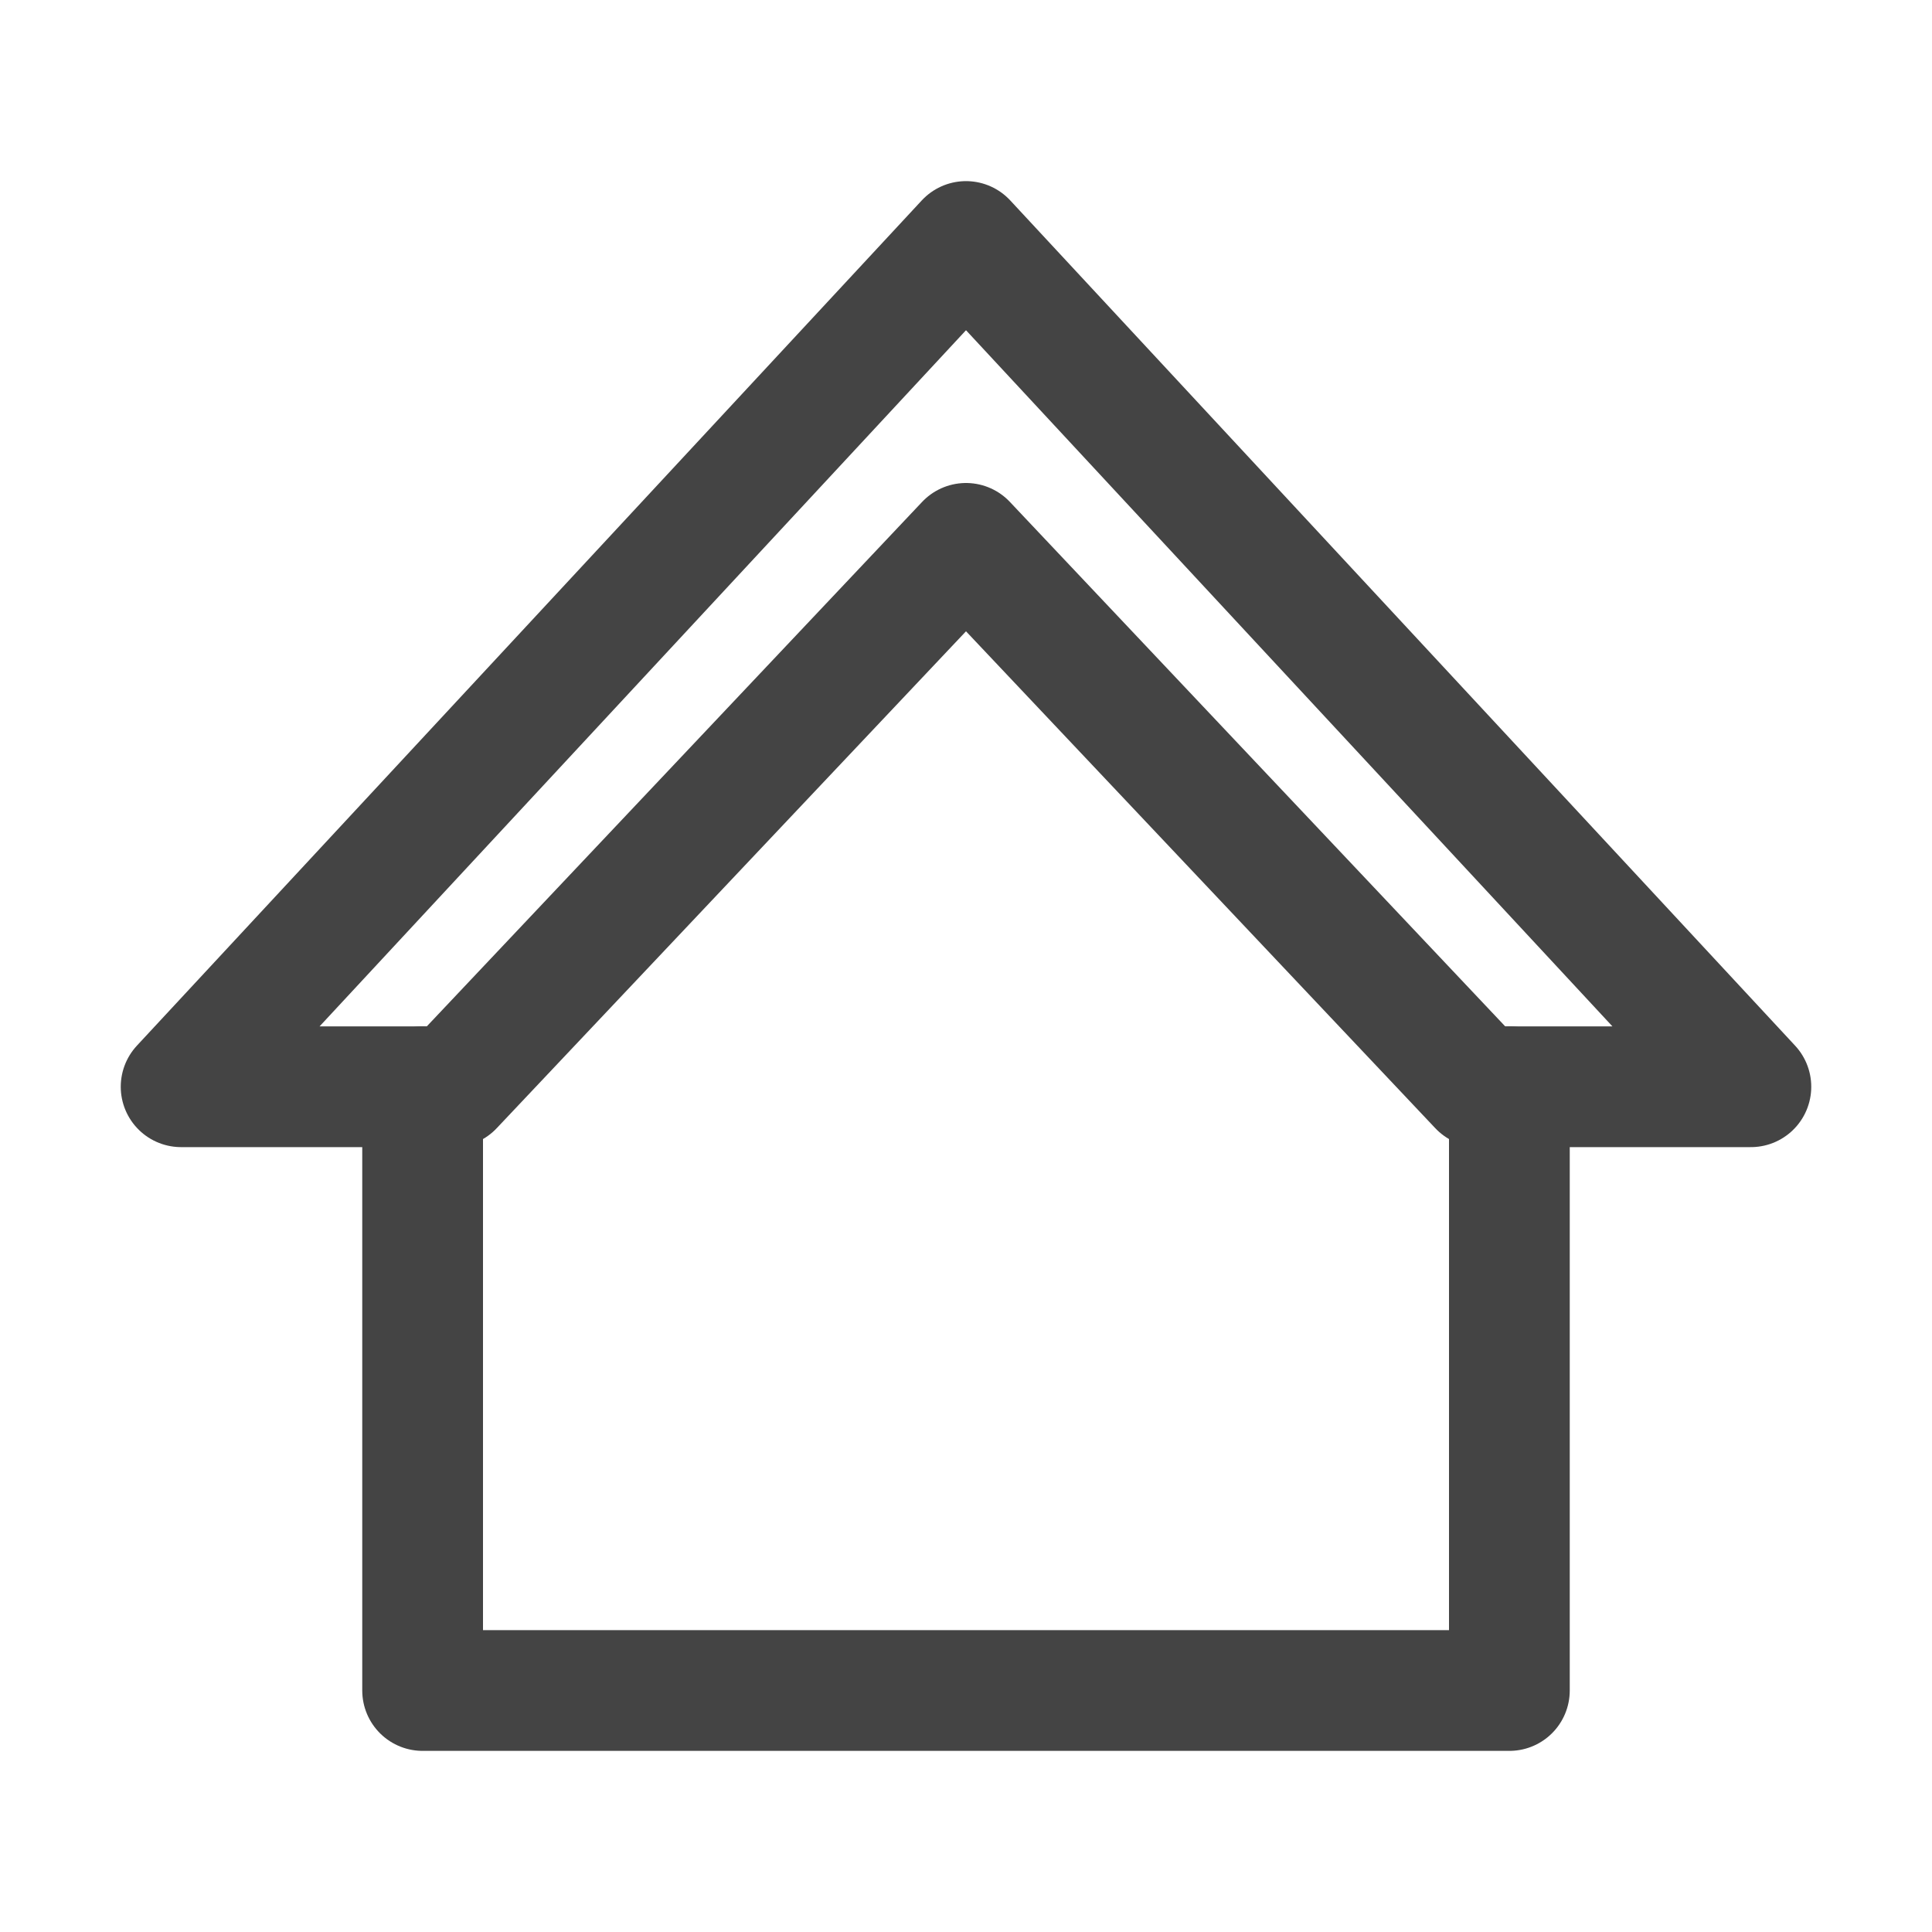 <?xml version="1.0" encoding="utf-8"?>

<svg version="1.1" id="Icons" xmlns="http://www.w3.org/2000/svg" xmlns:xlink="http://www.w3.org/1999/xlink" x="0px" y="0px"
	 viewBox="0 0 32 32" style="enable-background:new 0 0 32 32;" xml:space="preserve">
<style type="text/css">
	.st0{fill:none;stroke:rgb(68, 68, 68);stroke-width:2;stroke-linecap:round;stroke-linejoin:round;stroke-miterlimit:10;}
	.st1{fill:none;stroke:rgb(68, 68, 68);stroke-width:2;stroke-linejoin:round;stroke-miterlimit:10;}
	.st2{fill:none;stroke:rgb(68, 68, 68);stroke-width:2;stroke-linecap:round;stroke-miterlimit:10;}
</style>
<polyline class="st0" points="25,18 25,28 7,28 7,18 "/>
<polygon class="st0" points="16,9 24.5,18 29,18 16,4 3,18 7.5,18 "/>
</svg>
